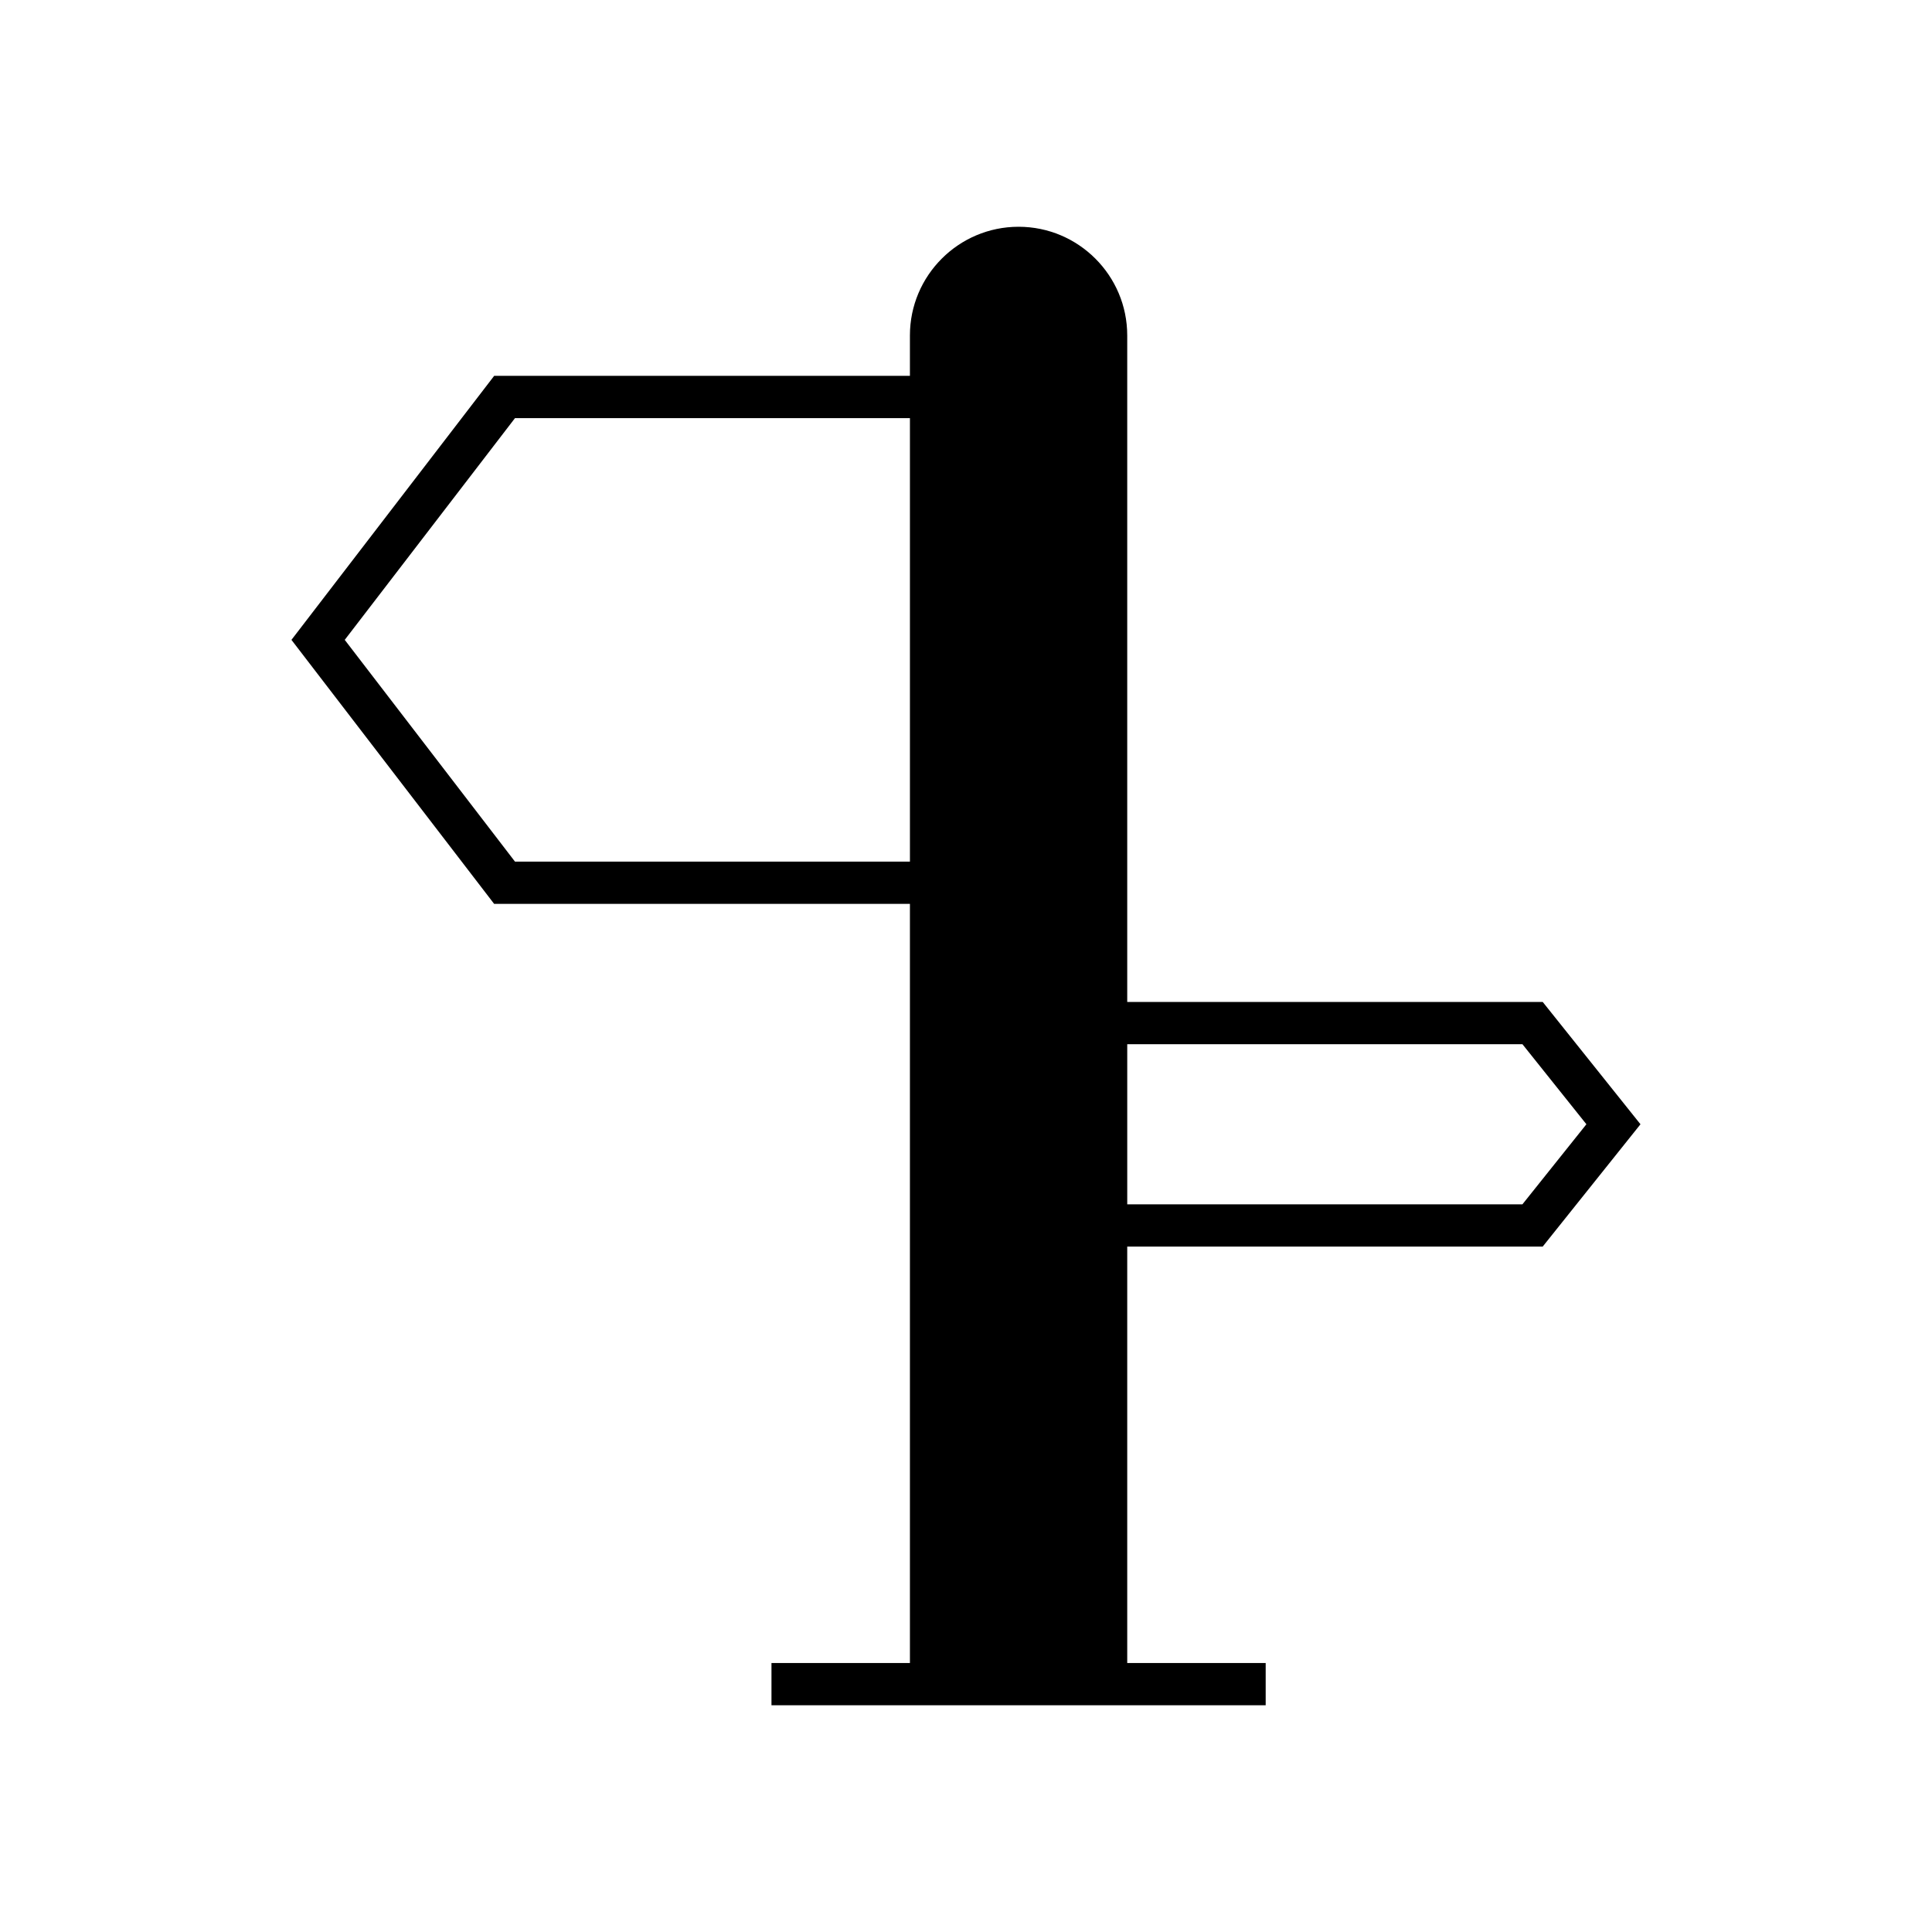 <?xml version="1.0" encoding="UTF-8"?>
<!-- Uploaded to: SVG Repo, www.svgrepo.com, Generator: SVG Repo Mixer Tools -->
<svg fill="#000000" width="800px" height="800px" version="1.1" viewBox="144 144 512 512" xmlns="http://www.w3.org/2000/svg">
 <path d="m385.14 383.54v201.18h-36.691v11.195h130.97v-11.195h-36.691v-110.37h110.11l25.906-32.41-25.906-32.41h-110.11v-176.64c0-15.879-12.918-28.797-28.793-28.797-15.879 0-28.797 12.918-28.797 28.797v10.715h-110.18l-53.719 69.965 53.715 69.969zm57.59 37.184h104.73l16.953 21.215-16.953 21.215h-104.73zm-162.25-165.92h104.66v117.54h-104.66l-45.121-58.773z"/>
</svg>